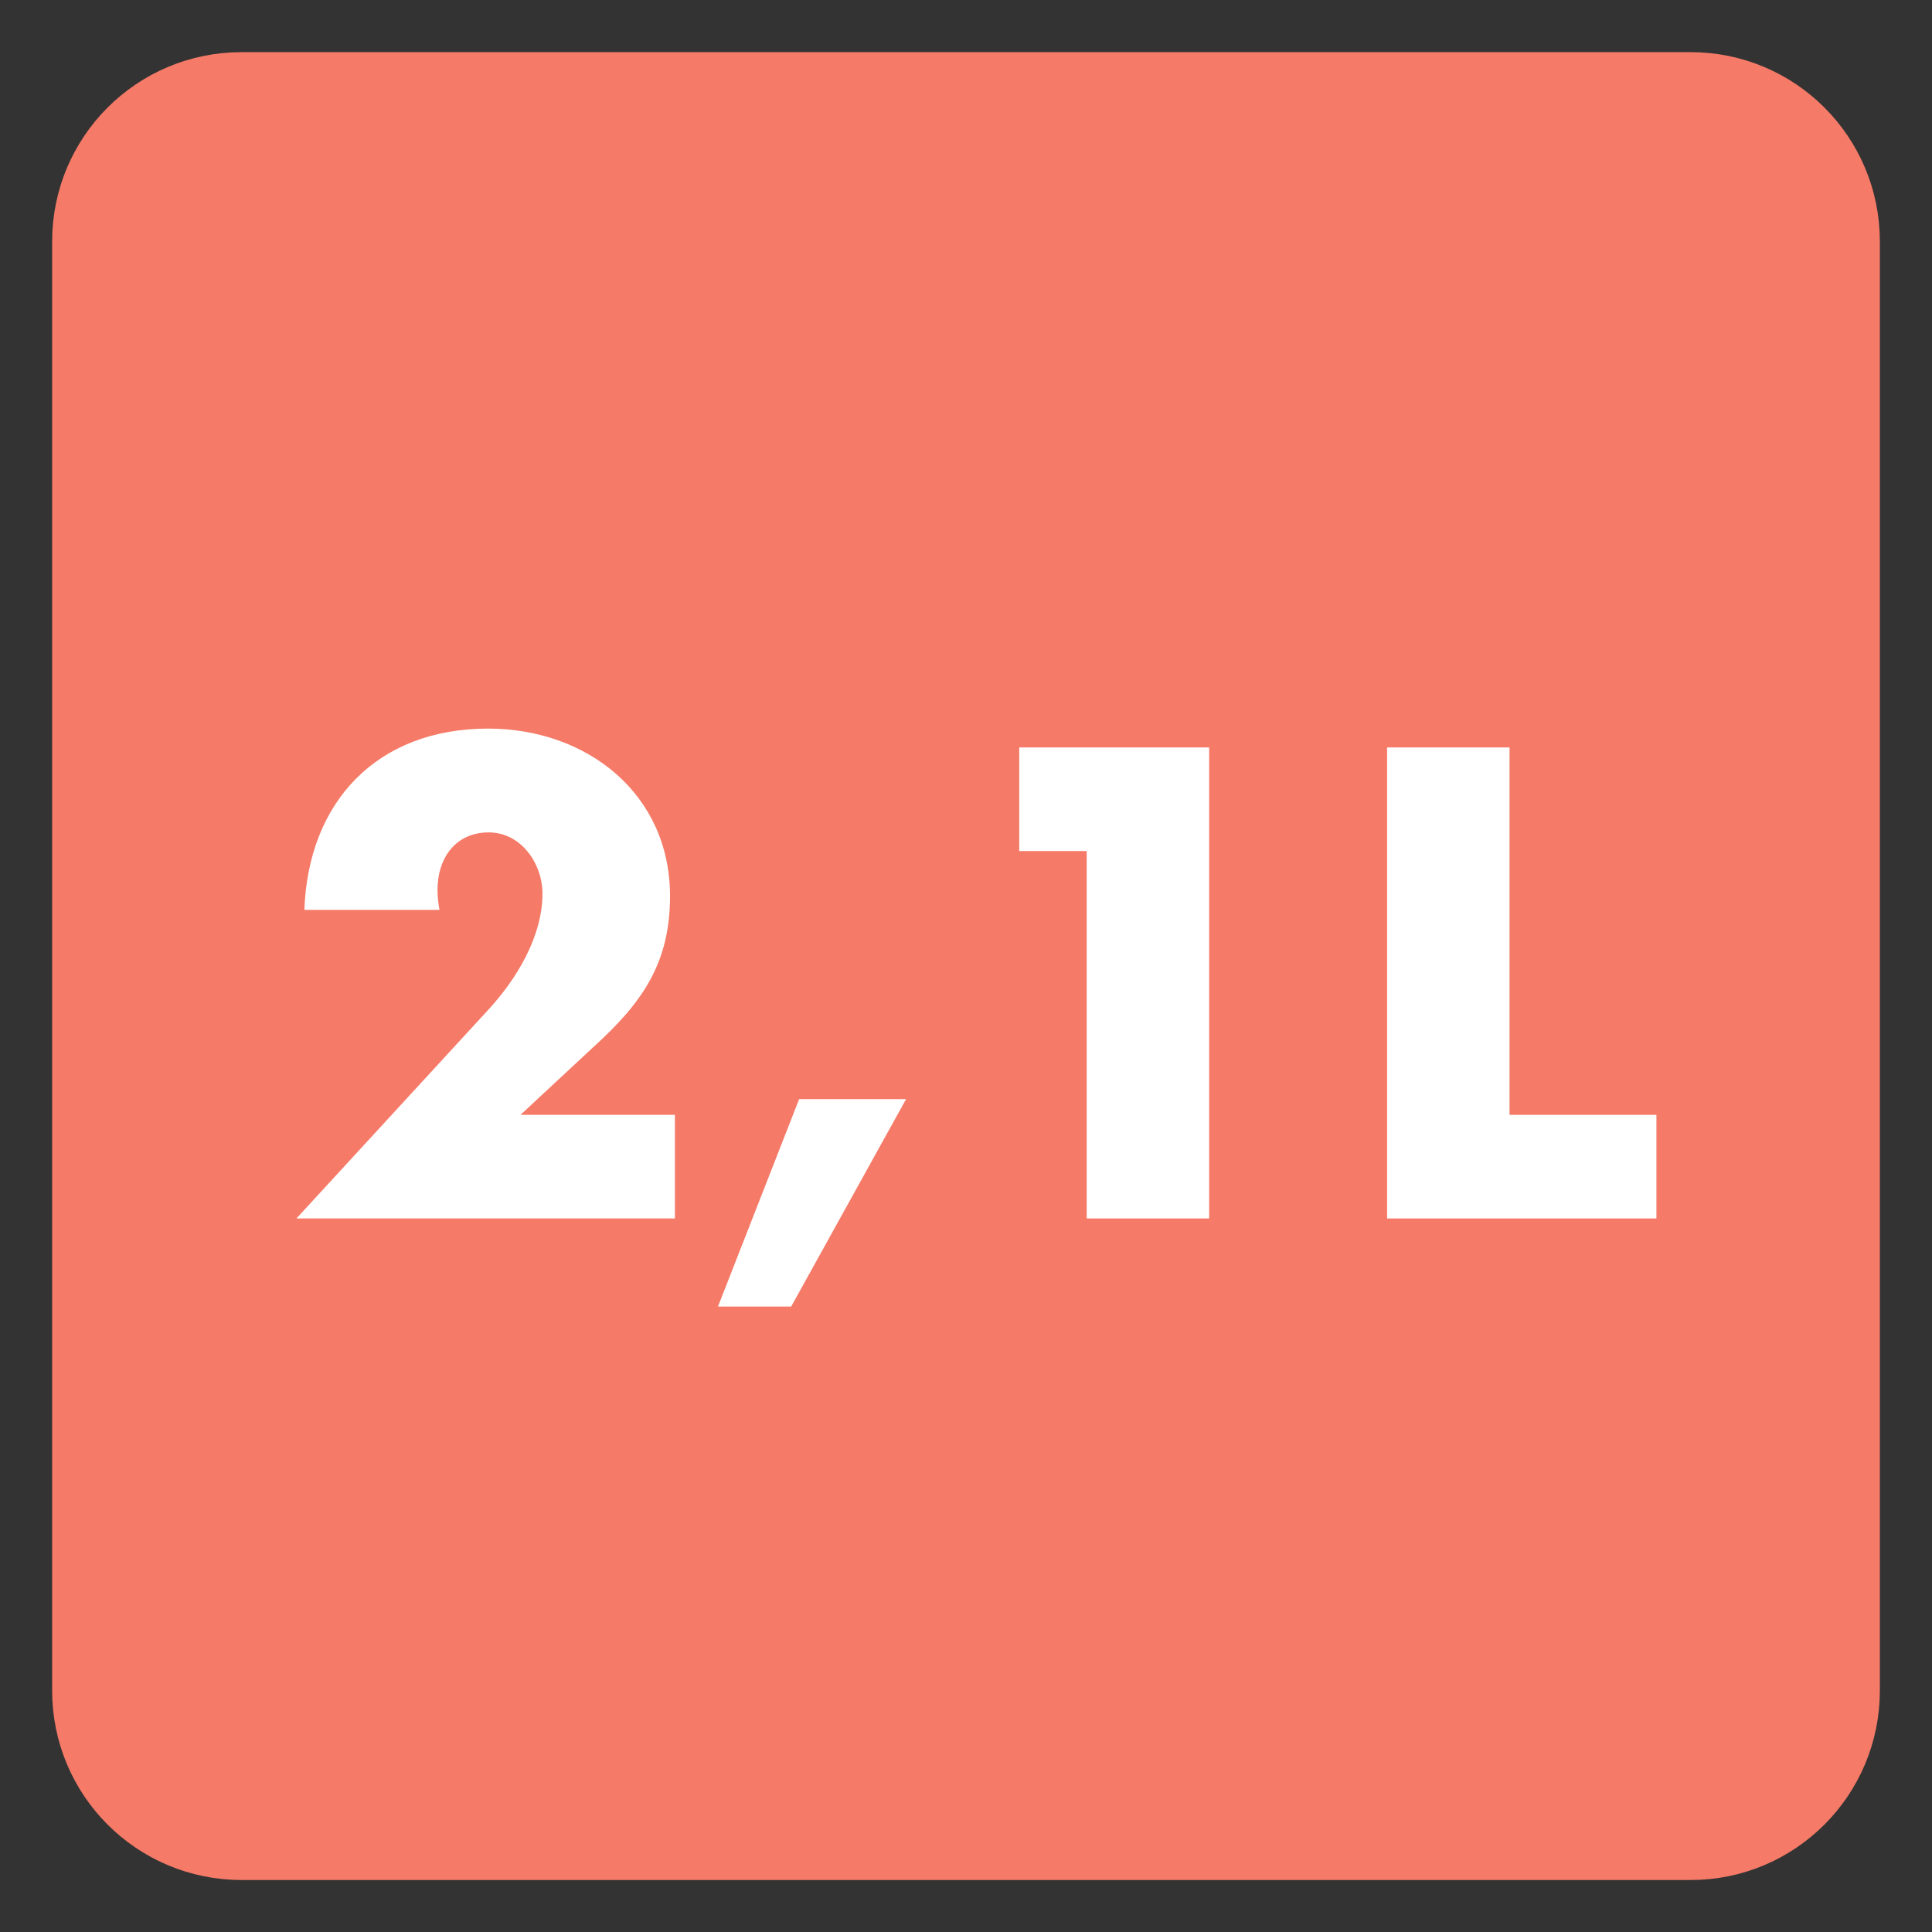 <?xml version="1.0" encoding="UTF-8"?>
<svg xmlns="http://www.w3.org/2000/svg" xmlns:xlink="http://www.w3.org/1999/xlink" width="34.016pt" height="34.016pt" viewBox="0 0 34.016 34.016" version="1.1">
<rect x="0" y="0" width="34.016" height="34.016" fill="#333333" stroke="none"/>
<defs>
<clipPath id="clip1">
  <path d="M 0 0 L 34.016 0 L 34.016 34.016 L 0 34.016 Z M 0 0 "/>
</clipPath>
</defs>
<g id="surface1">
<path style=" stroke:none;fill-rule:nonzero;fill:rgb(96.085%,47.85%,40.547%);fill-opacity:1;" d="M 32.598 29.766 C 32.598 31.332 31.332 32.602 29.766 32.602 L 4.254 32.602 C 2.684 32.602 1.418 31.332 1.418 29.766 L 1.418 4.25 C 1.418 2.688 2.684 1.418 4.254 1.418 L 29.766 1.418 C 31.332 1.418 32.598 2.688 32.598 4.25 Z M 32.598 29.766 "/>
<g clip-path="url(#clip1)" clip-rule="nonzero">
<path style="fill:none;stroke-width:1;stroke-linecap:butt;stroke-linejoin:miter;stroke:rgb(96.085%,47.85%,40.547%);stroke-opacity:1;stroke-miterlimit:4;" d="M -0.001 -0.001 C -0.001 -1.567 -1.267 -2.836 -2.833 -2.836 L -28.345 -2.836 C -29.915 -2.836 -31.181 -1.567 -31.181 -0.001 L -31.181 25.515 C -31.181 27.078 -29.915 28.347 -28.345 28.347 L -2.833 28.347 C -1.267 28.347 -0.001 27.078 -0.001 25.515 Z M -0.001 -0.001 " transform="matrix(1,0,0,-1,32.599,29.765)"/>
</g>
<path style=" stroke:none;fill-rule:nonzero;fill:rgb(100%,100%,100%);fill-opacity:1;" d="M 11.883 19.629 L 11.883 21.453 L 5.219 21.453 L 8.605 17.77 C 9.09 17.242 9.551 16.492 9.551 15.734 C 9.551 15.207 9.176 14.656 8.605 14.656 C 8.023 14.656 7.703 15.105 7.703 15.668 C 7.703 15.777 7.715 15.898 7.738 16.02 L 5.359 16.02 C 5.426 14.117 6.637 12.828 8.594 12.828 C 10.332 12.828 11.797 13.973 11.797 15.777 C 11.797 16.965 11.301 17.66 10.453 18.43 L 9.164 19.629 Z M 11.883 19.629 "/>
<path style=" stroke:none;fill-rule:nonzero;fill:rgb(100%,100%,100%);fill-opacity:1;" d="M 15.953 19.352 L 13.93 23.004 L 12.641 23.004 L 14.07 19.352 Z M 15.953 19.352 "/>
<path style=" stroke:none;fill-rule:nonzero;fill:rgb(100%,100%,100%);fill-opacity:1;" d="M 17.945 14.984 L 17.945 13.16 L 21.289 13.16 L 21.289 21.453 L 19.133 21.453 L 19.133 14.984 Z M 17.945 14.984 "/>
<path style=" stroke:none;fill-rule:nonzero;fill:rgb(100%,100%,100%);fill-opacity:1;" d="M 26.578 19.629 L 29.164 19.629 L 29.164 21.453 L 24.422 21.453 L 24.422 13.16 L 26.578 13.16 Z M 26.578 19.629 "/>
</g>
</svg>
